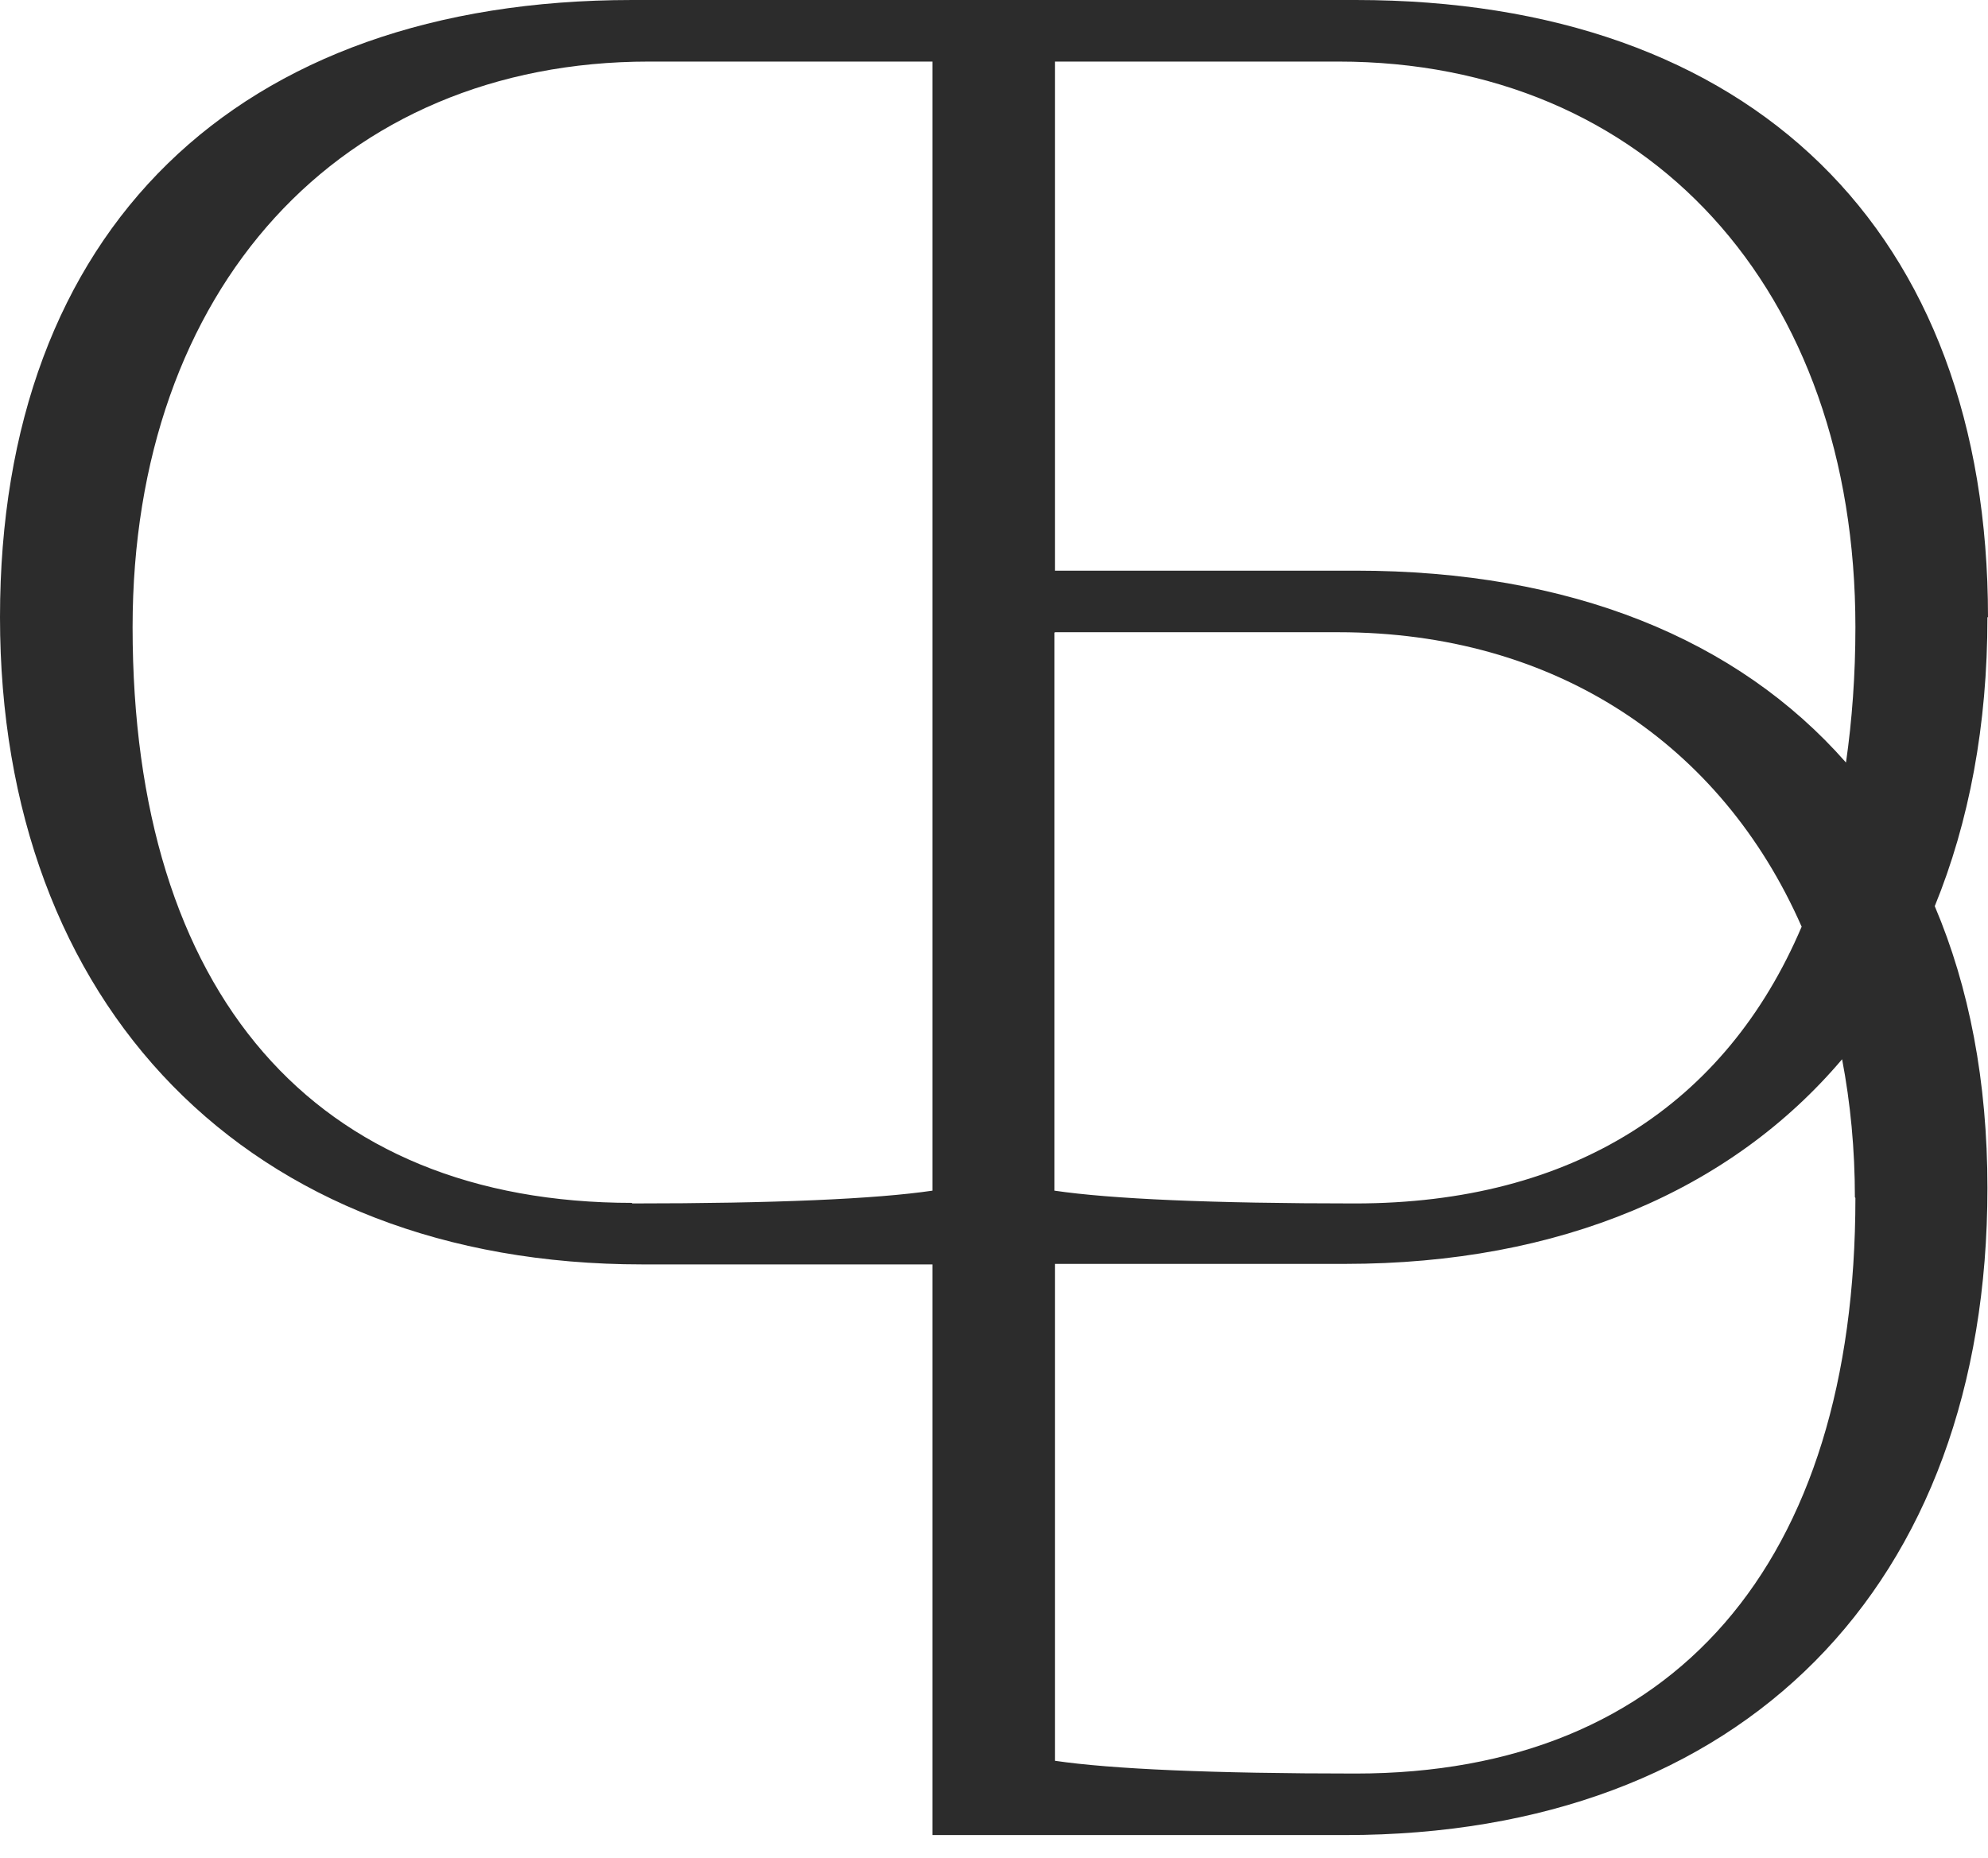 <svg width="46" height="43" viewBox="0 0 46 43" fill="none" xmlns="http://www.w3.org/2000/svg">
<g clip-path="url(#clip0_1301_1711)">
<g clip-path="url(#clip1_1301_1711)">
<path d="M46 14.285C46 5.339 40.532 0 31.368 0H14.632C5.468 0 0 5.339 0 14.285C0 23.231 5.699 29.263 14.863 29.263H21.575V42.47H31.124C40.301 42.47 45.987 36.733 45.987 27.492C45.987 25.028 45.564 22.846 44.768 20.972C45.564 19.021 45.987 16.788 45.987 14.285H46ZM30.97 1.425C38.119 1.425 42.932 6.687 42.932 14.516C42.932 15.62 42.855 16.672 42.714 17.648C40.199 14.786 36.335 13.207 31.368 13.207H24.412V1.425H30.97ZM24.412 14.632H30.97C35.976 14.632 39.827 17.212 41.688 21.447C39.929 25.58 36.387 27.852 31.355 27.852C28.044 27.852 25.708 27.749 24.399 27.556V14.645L24.412 14.632ZM14.632 27.839C7.277 27.839 3.068 22.987 3.068 14.516C3.068 6.687 7.868 1.425 15.017 1.425H21.575V27.556C20.266 27.749 17.93 27.852 14.619 27.852L14.632 27.839ZM42.932 27.723C42.932 36.194 38.723 41.046 31.368 41.046C28.057 41.046 25.721 40.943 24.412 40.751V29.251H31.124C36.104 29.251 40.057 27.544 42.624 24.515C42.817 25.529 42.92 26.594 42.92 27.71L42.932 27.723Z" fill="#2C2C2C"/>
</g>
</g>
<defs>
<clipPath id="clip0_1301_1711">
<rect width="46" height="43" fill="white"/>
</clipPath>
<clipPath id="clip1_1301_1711">
<rect width="46" height="43" fill="white"/>
</clipPath>
</defs>
</svg>
